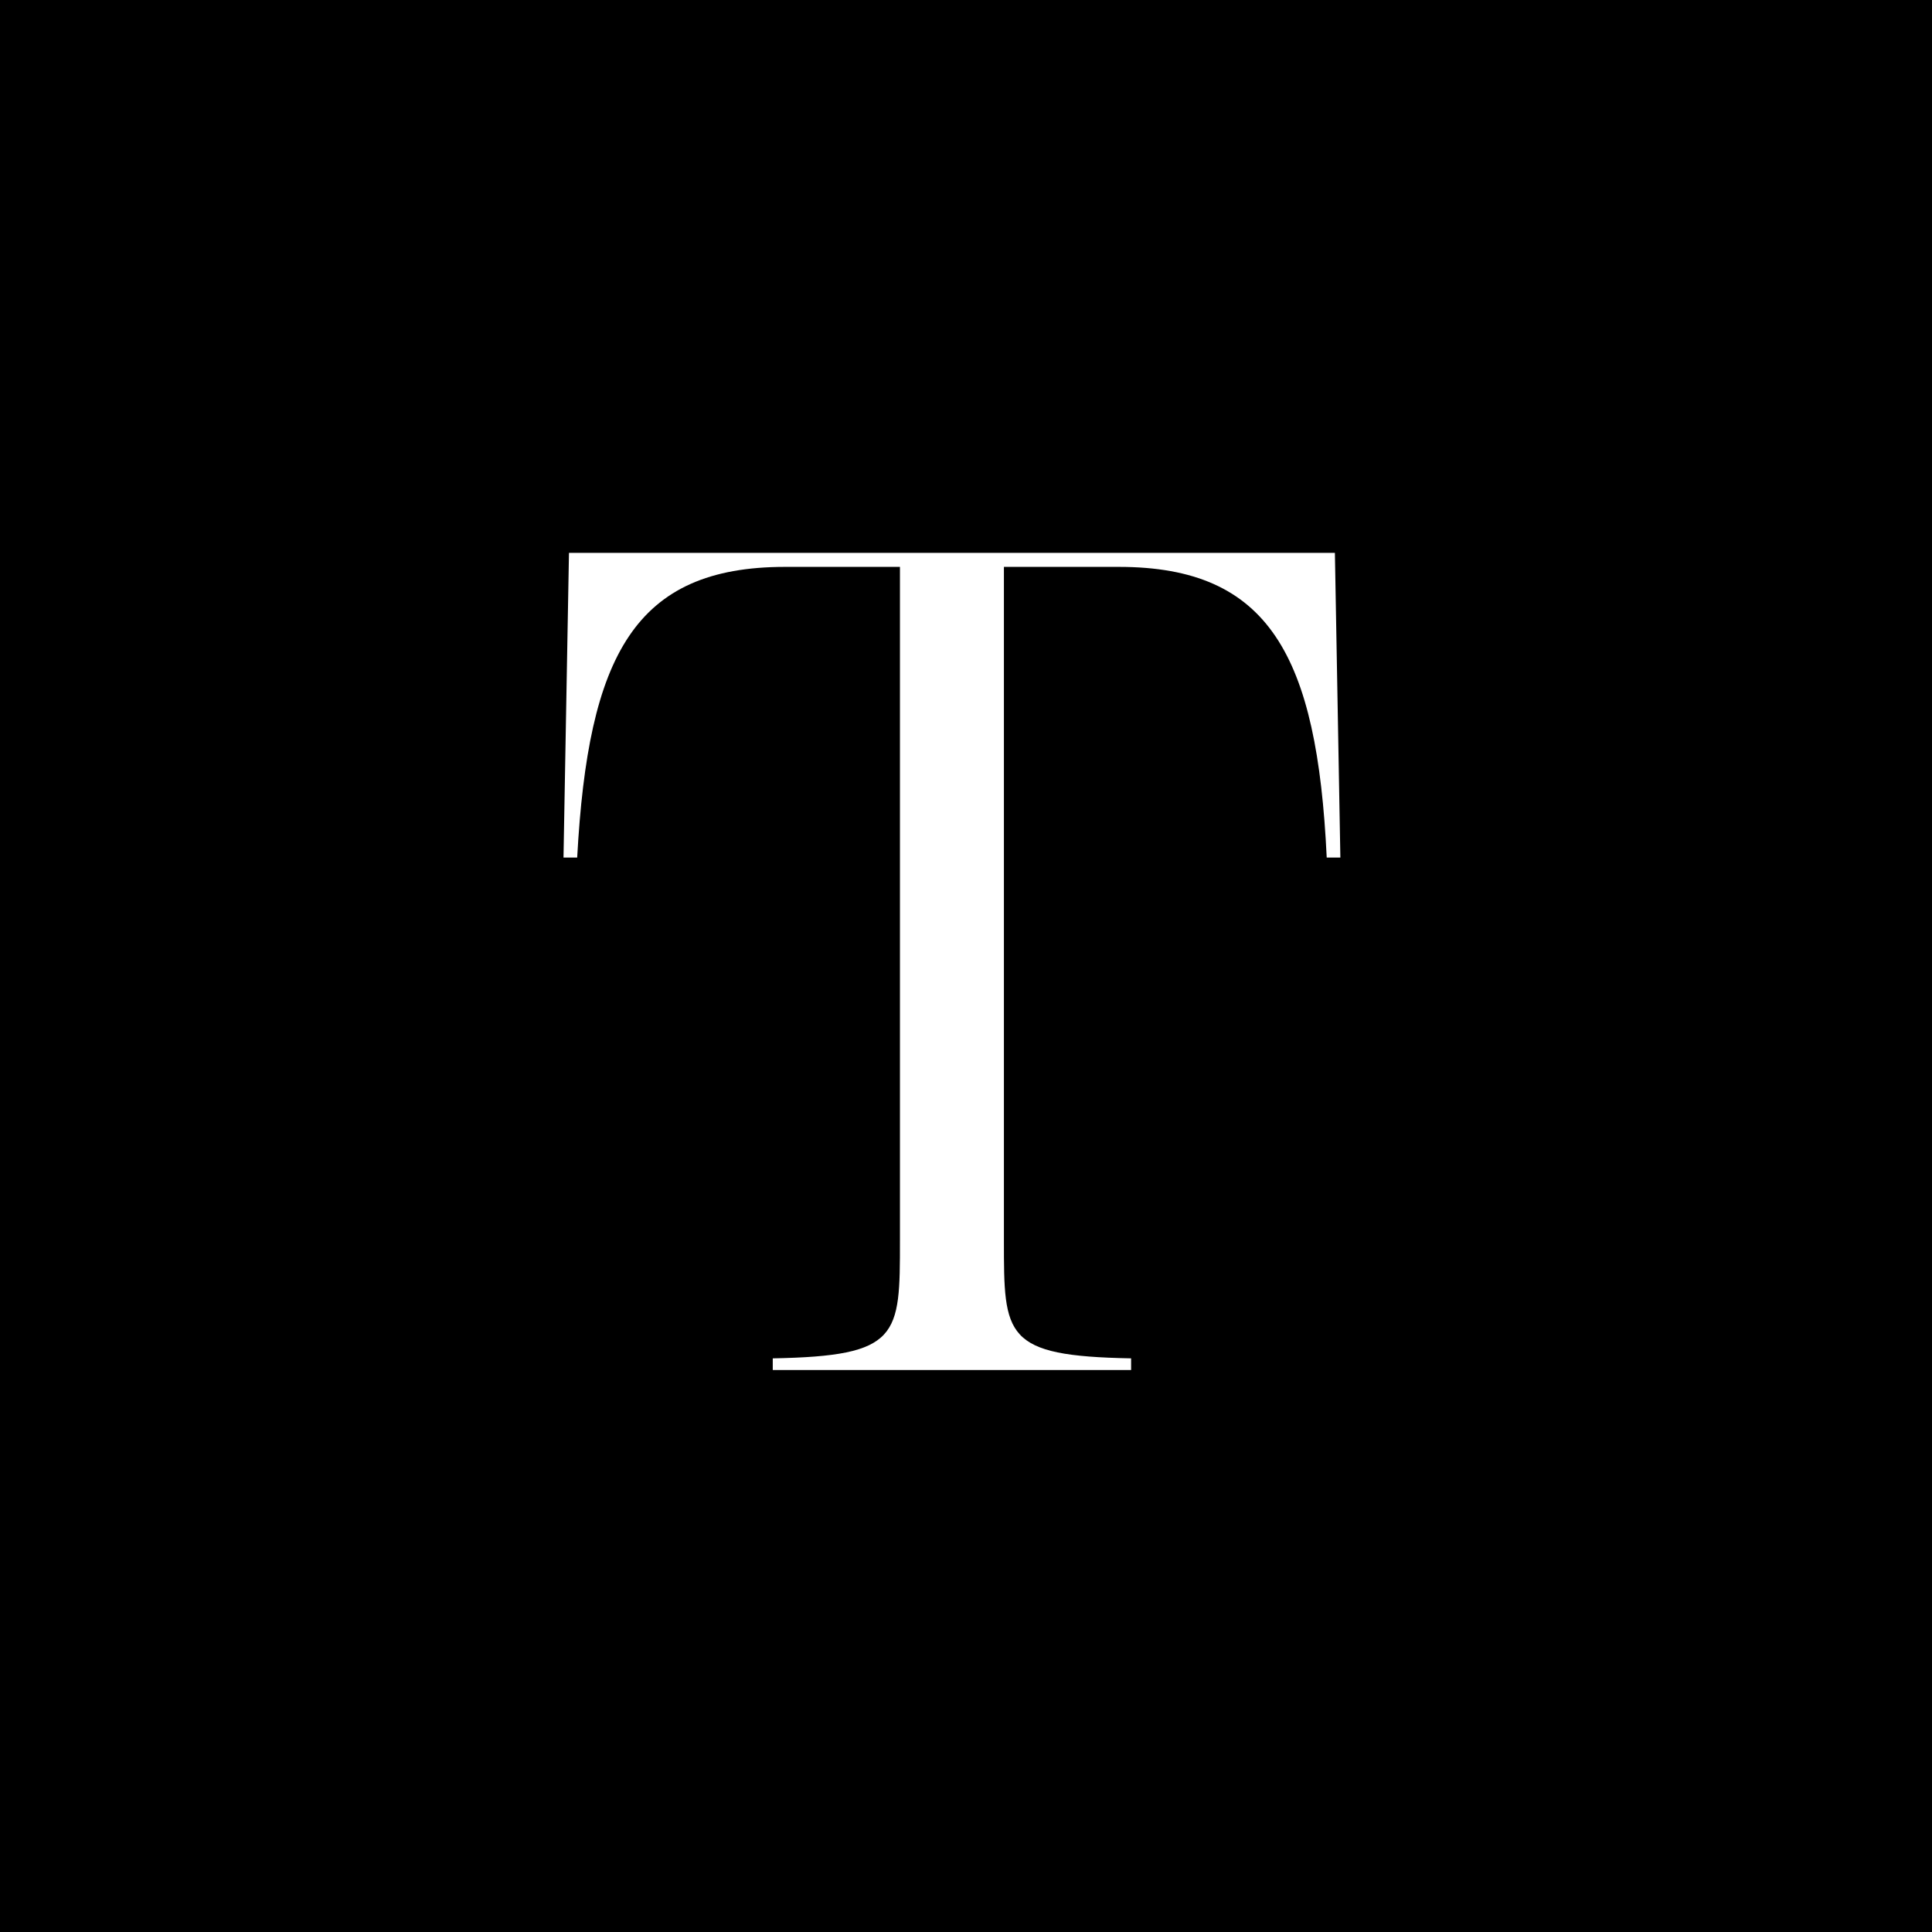 <svg xmlns="http://www.w3.org/2000/svg" version="1.1" xmlns:xlink="http://www.w3.org/1999/xlink" xmlns:svgjs="http://svgjs.dev/svgjs" width="48" height="48"><rect width="100%" height="100%" fill="#808080" stroke="none"/><svg width="48" height="48" viewBox="0 0 48 48" fill="none" xmlns="http://www.w3.org/2000/svg">
<rect width="48" height="48" transform="matrix(1 0 0 -1 0 48)" fill="black"></rect>
<g clip-path="url(#clip0_1_13)">
<path d="M33.165 13.736L33.301 21.306H32.962C32.724 16.288 31.534 14.084 27.796 14.084H24.942V30.819C24.942 33.197 24.942 33.69 28.102 33.748V34.038H19.199V33.748C22.359 33.69 22.359 33.197 22.359 30.819V14.084H19.505C15.767 14.084 14.612 16.288 14.34 21.306H14L14.136 13.736H33.165Z" fill="white"></path>
</g>
<defs>
<clipPath id="SvgjsClipPath1009">
<rect width="20" height="22" fill="white" transform="translate(14 13)"></rect>
</clipPath>
</defs>
</svg><style>@media (prefers-color-scheme: light) { :root { filter: none; } }
@media (prefers-color-scheme: dark) { :root { filter: none; } }
</style></svg>